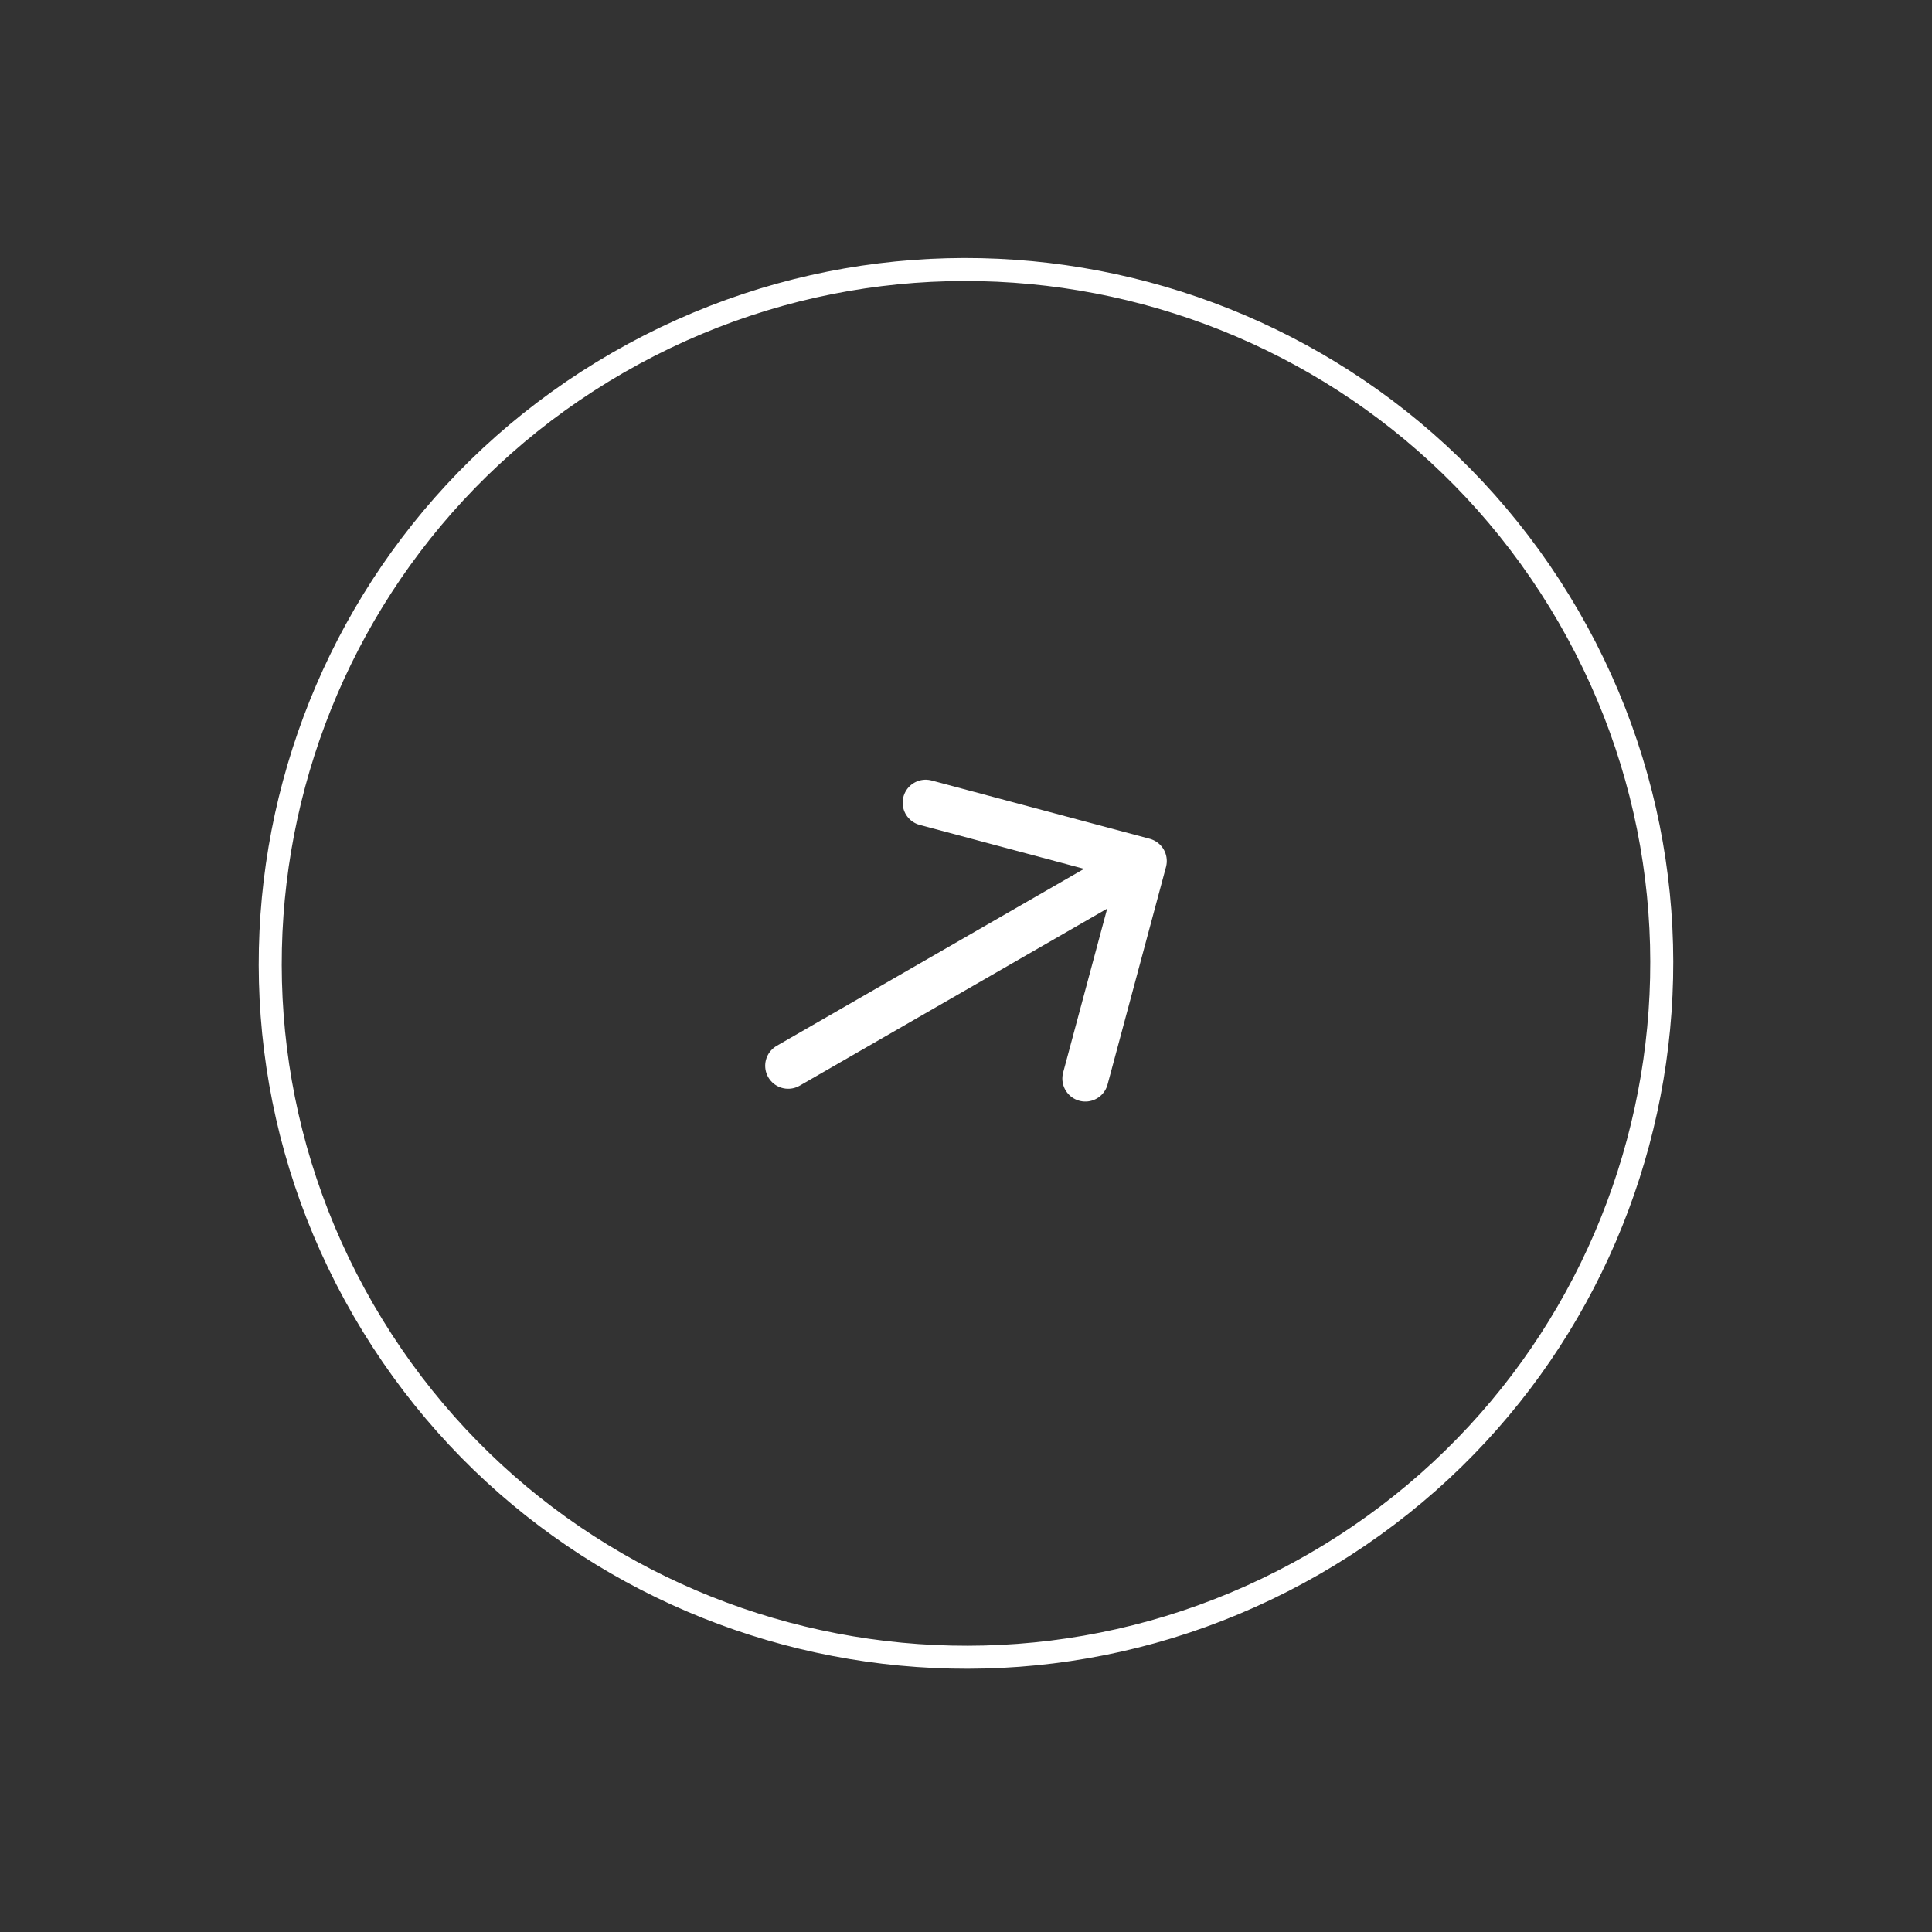 <svg width="84" height="84" viewBox="0 0 84 84" fill="none" xmlns="http://www.w3.org/2000/svg">
<rect x="0" y="0" width="84" height="84" fill="#333333" stroke="none"/>
<path d="M68.194 26.804C76.545 41.231 71.59 59.678 57.123 68.008C42.656 76.338 24.158 71.394 15.806 56.968C7.455 42.542 12.411 24.094 26.877 15.764C41.344 7.434 59.842 12.378 68.194 26.804Z" stroke="white"/>
<g clip-path="url(#clip0_1116_264)">
<path d="M49.73 37.435L34.269 46.337M40.246 34.9L49.73 37.435L40.246 34.9ZM49.73 37.435L47.189 46.893L49.73 37.435Z" stroke="white" stroke-width="2" stroke-linecap="round" stroke-linejoin="round"/>
</g>
<defs>
<clipPath id="clip0_1116_264">
<rect width="23.755" height="23.787" fill="white" transform="matrix(0.501 0.865 -0.867 0.499 46.356 25.672)"/>
</clipPath>
</defs>
</svg>
